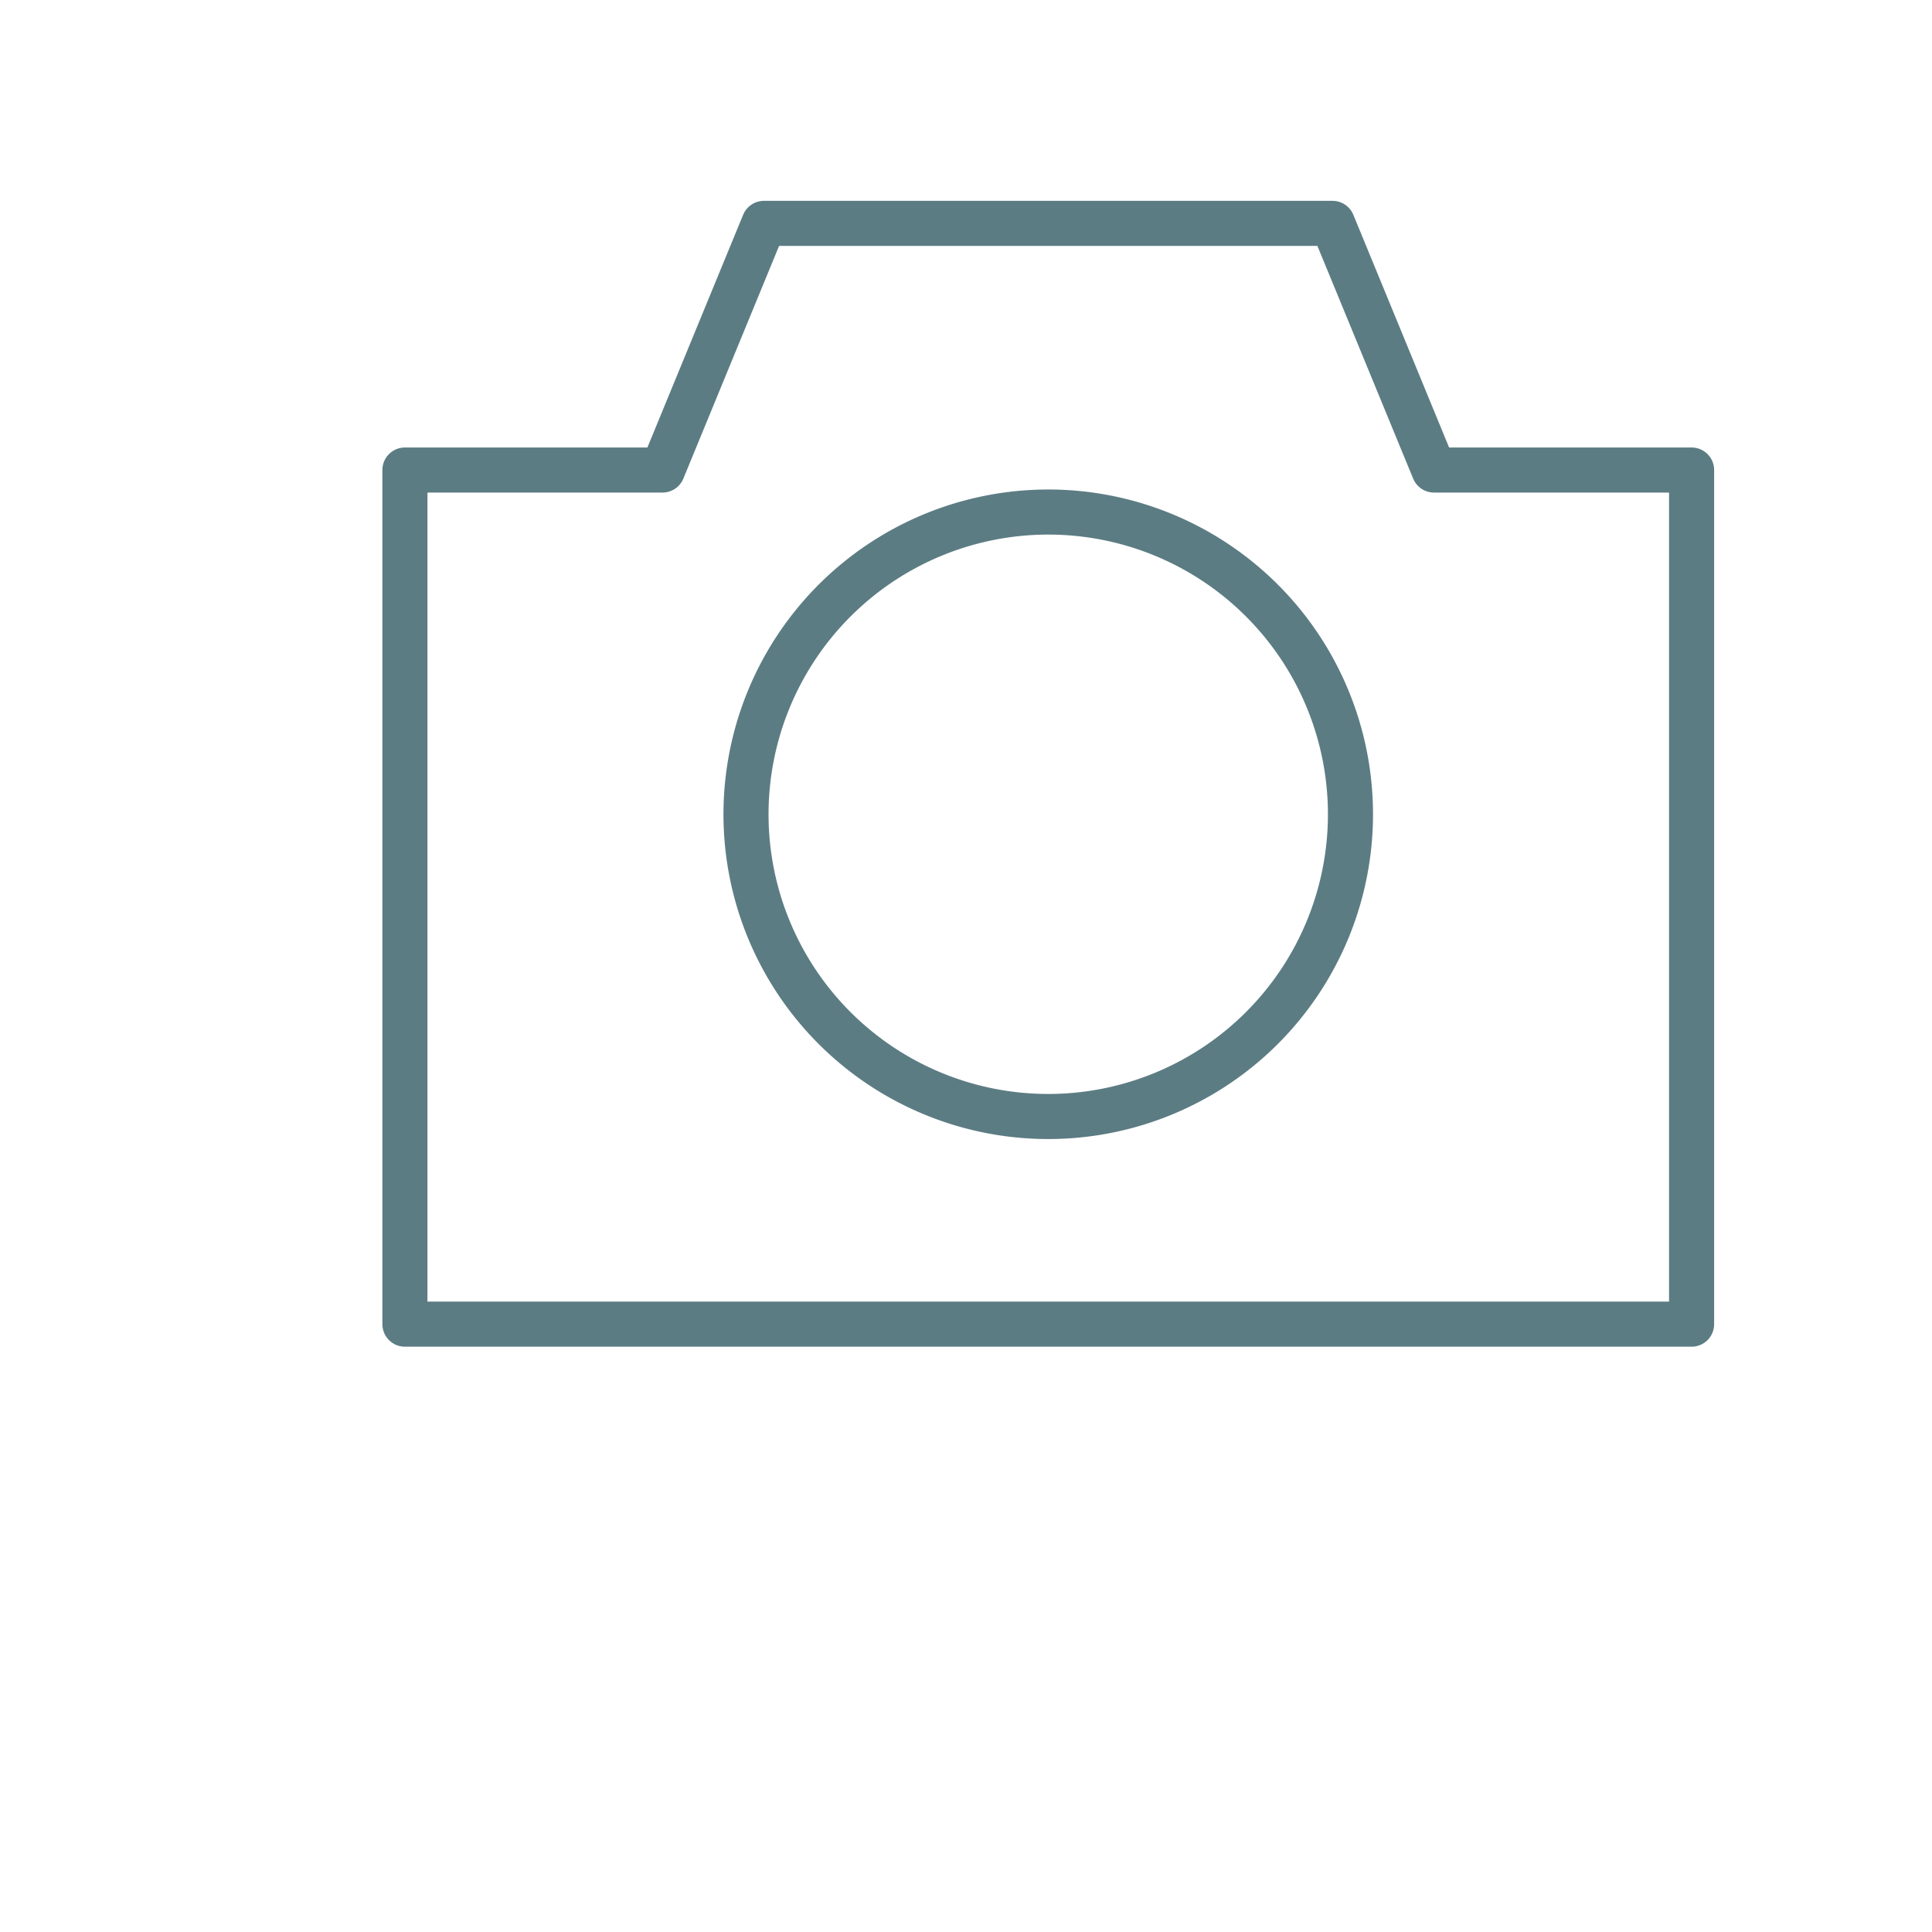 <svg xmlns="http://www.w3.org/2000/svg" xmlns:xlink="http://www.w3.org/1999/xlink" width="60" height="60" viewBox="0 0 60 60">
  <defs>
    <clipPath id="clip-sesja">
      <rect width="60" height="60"/>
    </clipPath>
  </defs>
  <g id="sesja" clip-path="url(#clip-sesja)">
    <g id="Group_222" data-name="Group 222" transform="translate(-372.318 -312.503)">
      <path id="Path_718" data-name="Path 718" d="M384.893,327.1h8l3.151-7.66H413.7l3.152,7.66h8v26.526H384.893V327.1Z" fill="none" stroke="#5c7c83" stroke-linecap="round" stroke-linejoin="round" stroke-width="1.4"/>
      <path id="Path_719" data-name="Path 719" d="M398.672,323.158a9.386,9.386,0,1,1-9.385,9.387,9.389,9.389,0,0,1,9.385-9.387Z" transform="translate(6.199 5.247)" fill="none" stroke="#5c7c83" stroke-miterlimit="22.926" stroke-width="1.4"/>
    </g>
  </g>
</svg>
